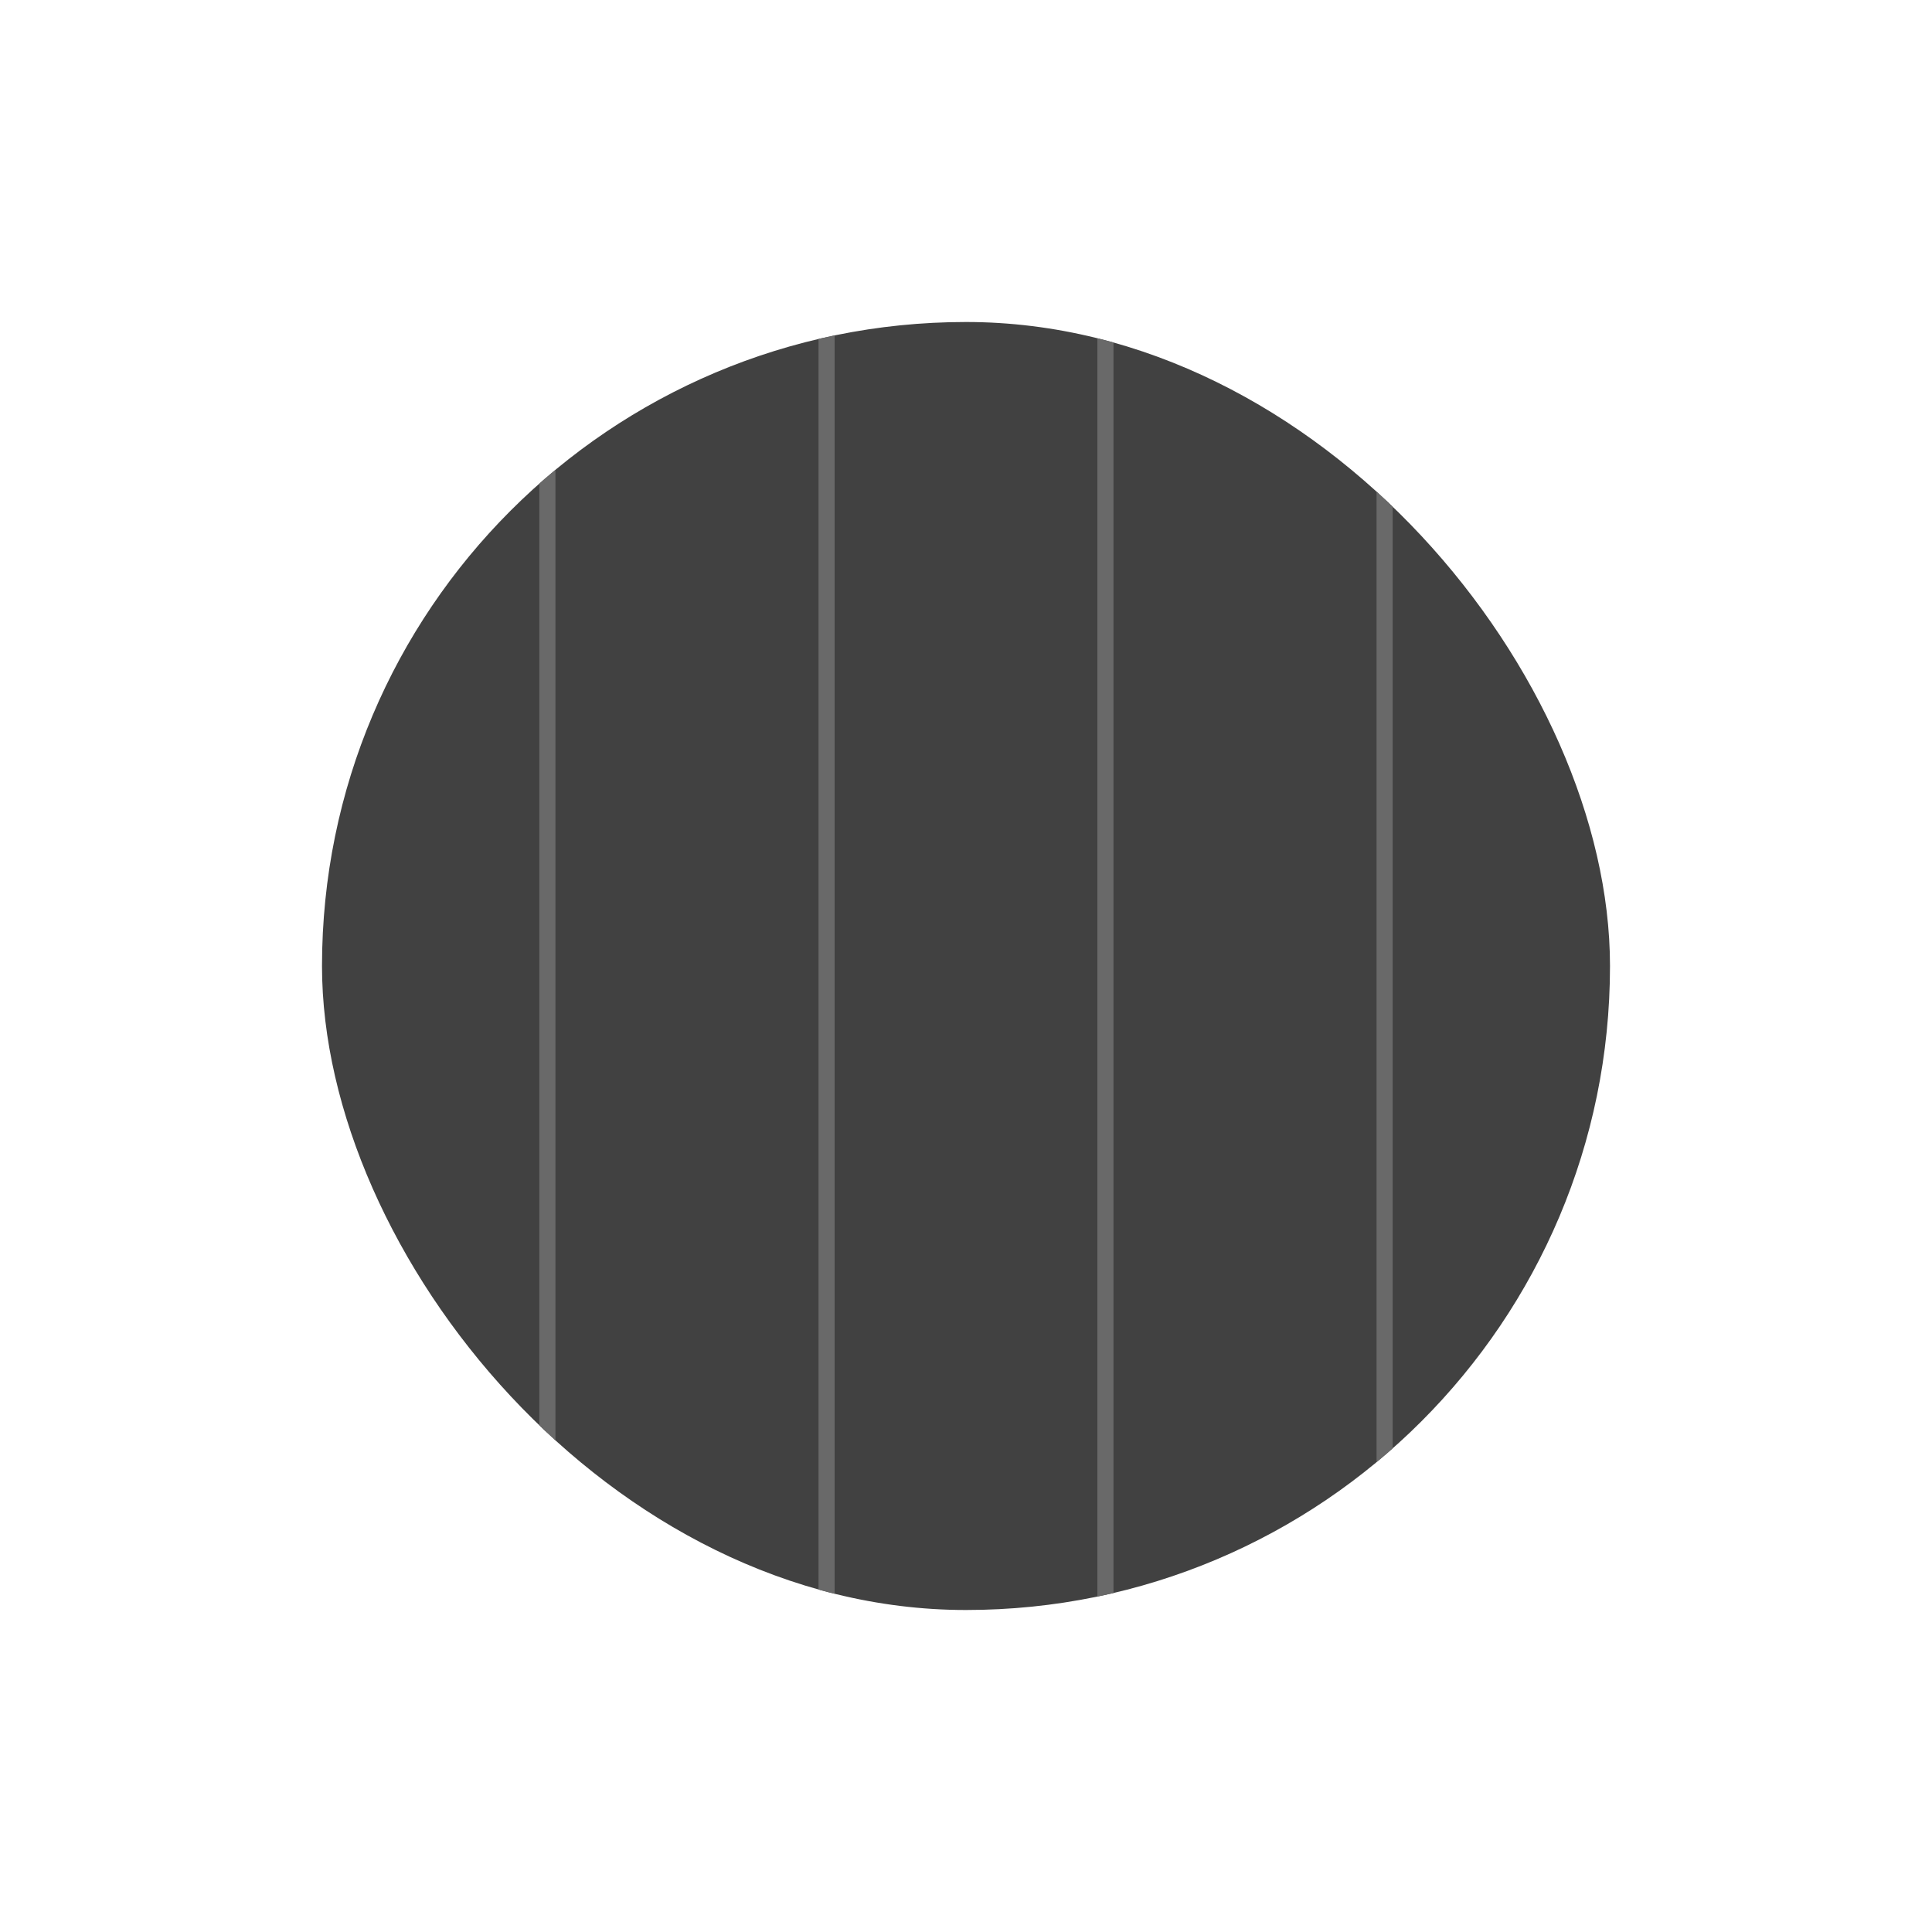 <svg xmlns="http://www.w3.org/2000/svg" xmlns:xlink="http://www.w3.org/1999/xlink" id="_&#x30EC;&#x30A4;&#x30E4;&#x30FC;_2" data-name="&#x30EC;&#x30A4;&#x30E4;&#x30FC; 2" viewBox="0 0 60 60"><defs><style>      .cls-1 {        clip-path: url(#clippath);      }      .cls-2, .cls-3 {        fill: none;      }      .cls-2, .cls-4 {        stroke-width: 0px;      }      .cls-3 {        stroke: #696969;        stroke-miterlimit: 10;        stroke-width: .5px;      }      .cls-4 {        fill: #414141;      }    </style><clipPath id="clippath"><rect class="cls-2" x="10" y="10" width="40" height="40" rx="20" ry="20"></rect></clipPath></defs><g id="_&#x30EC;&#x30A4;&#x30E4;&#x30FC;_1-2" data-name="&#x30EC;&#x30A4;&#x30E4;&#x30FC; 1"><g><rect class="cls-4" x="10" y="10" width="40" height="40" rx="20" ry="20"></rect><g class="cls-1"><g><line class="cls-3" x1="17" y1="8.94" x2="17" y2="51.06"></line><line class="cls-3" x1="25.67" y1="8.94" x2="25.67" y2="51.06"></line><line class="cls-3" x1="34.33" y1="8.94" x2="34.33" y2="51.06"></line><line class="cls-3" x1="43" y1="8.94" x2="43" y2="51.06"></line></g></g><rect class="cls-2" width="60" height="60"></rect></g></g></svg>